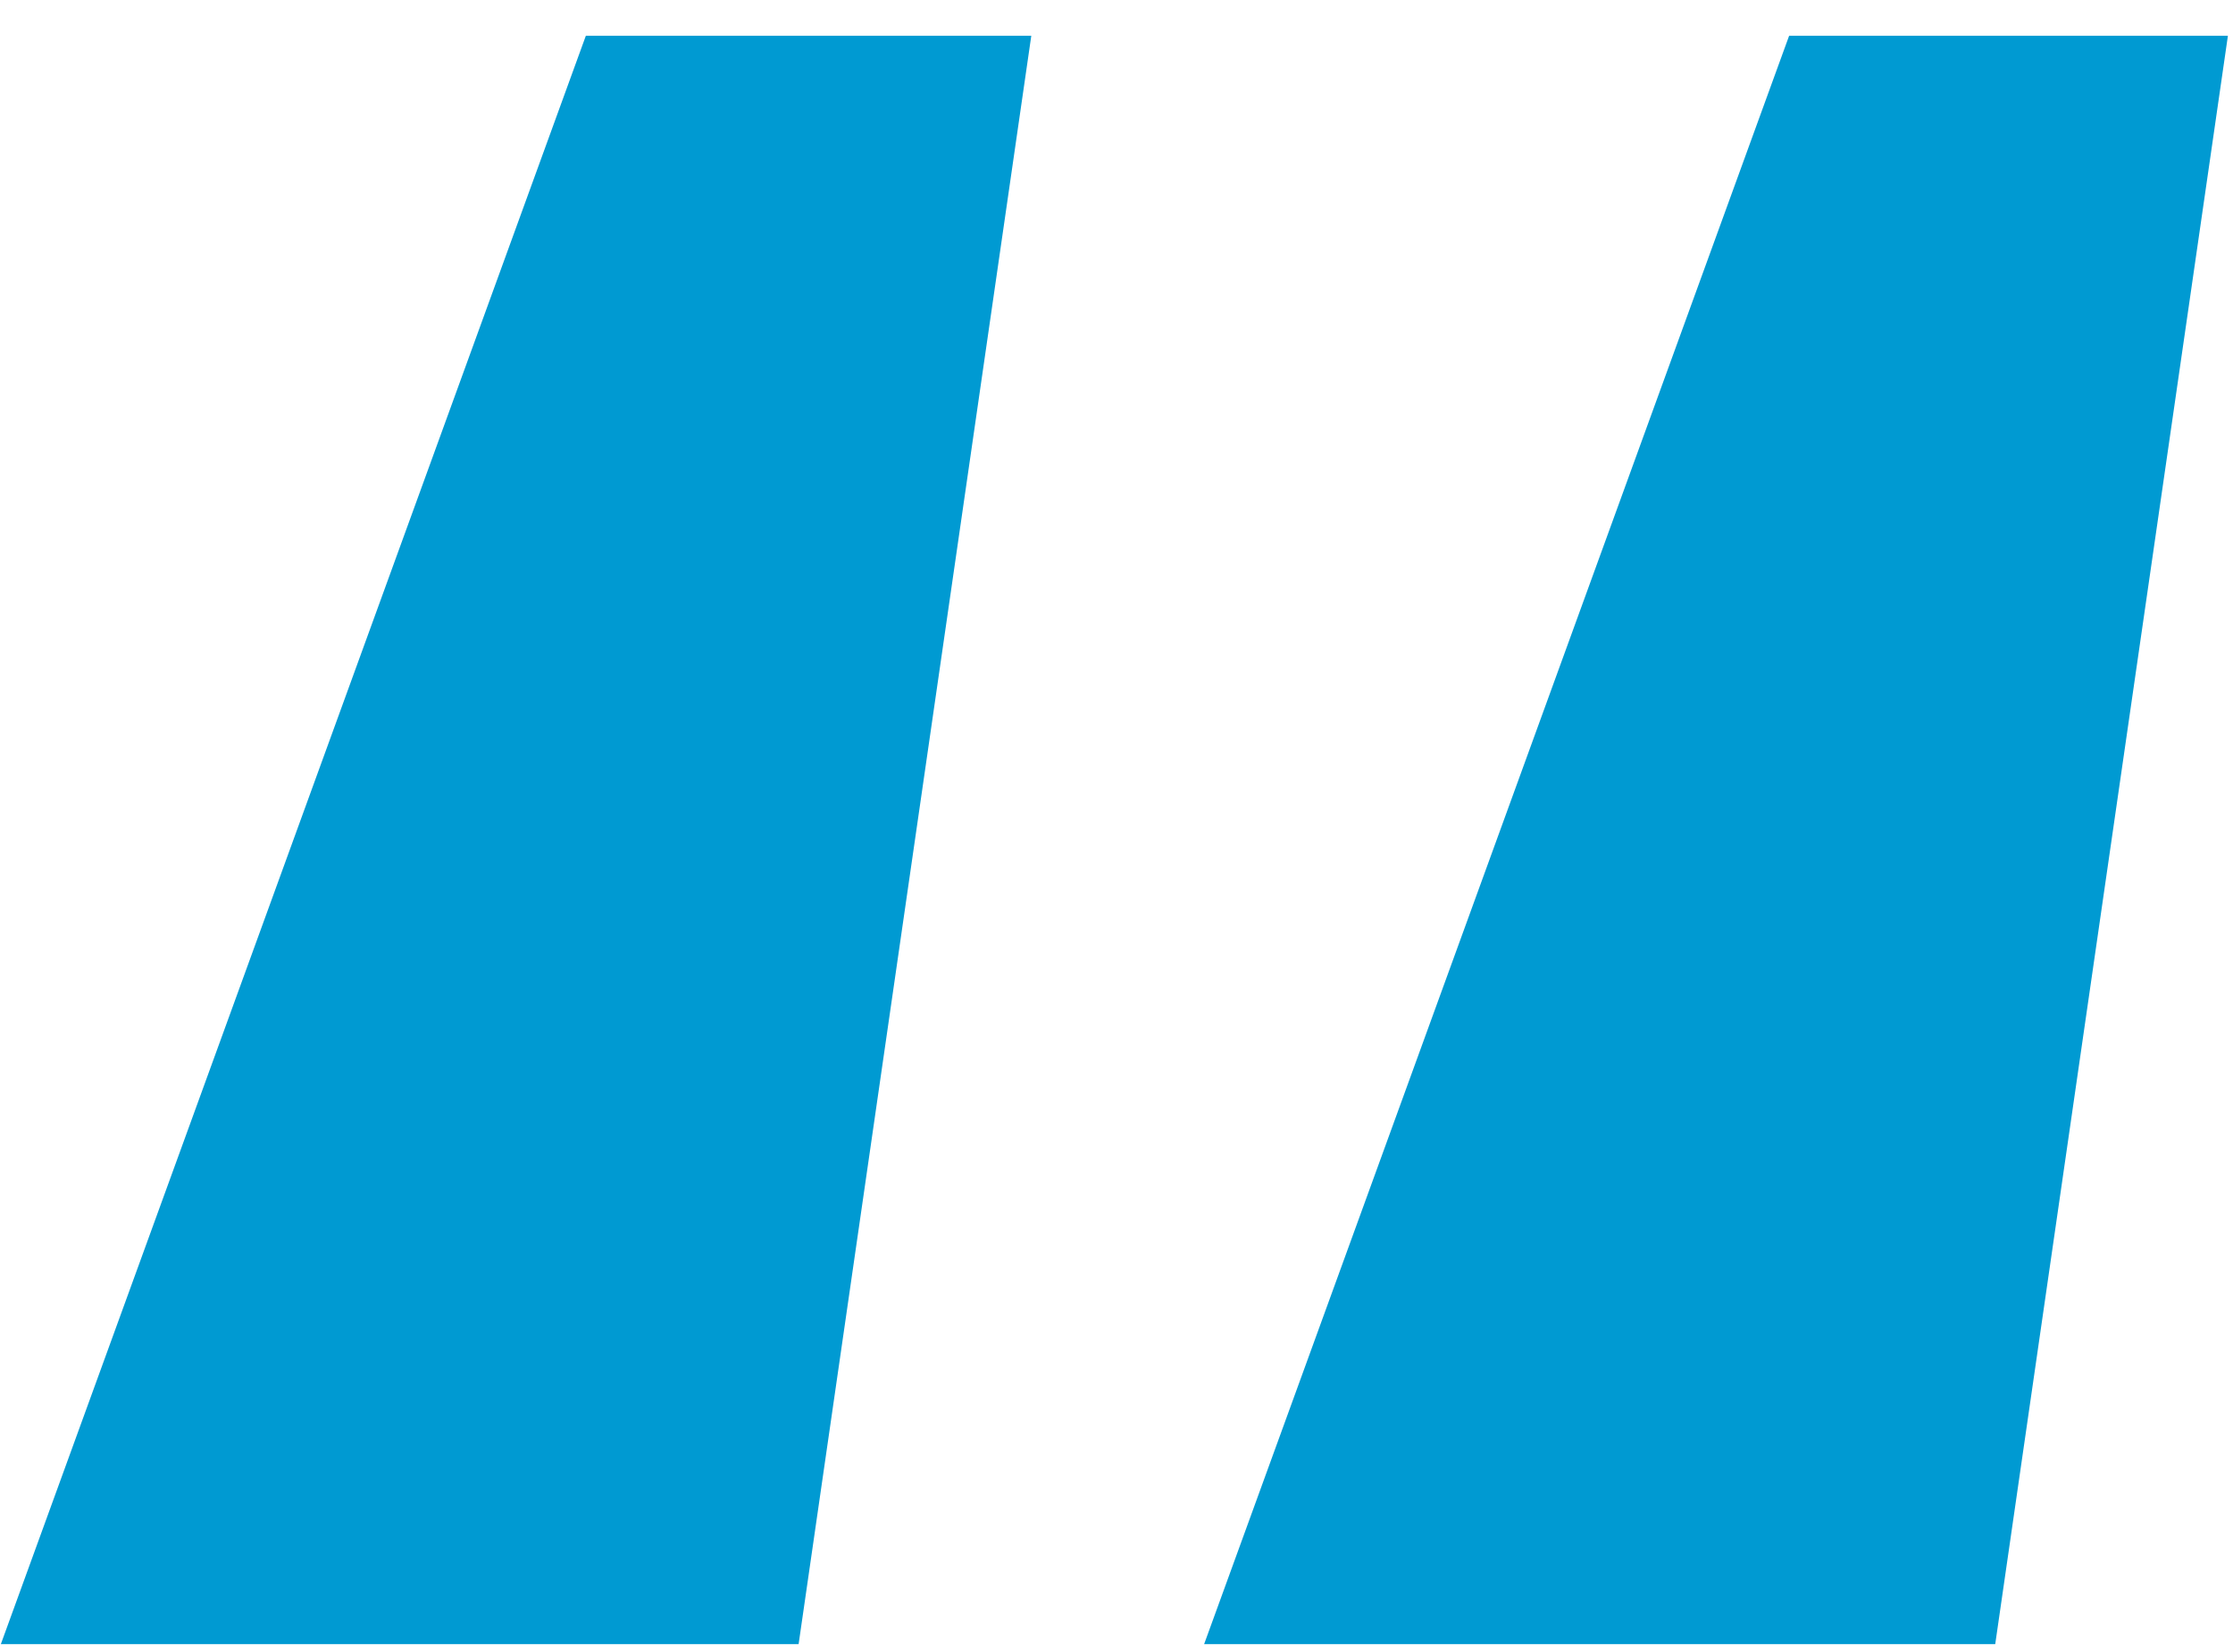 <svg width="50" height="37" viewBox="0 0 50 37" fill="none" xmlns="http://www.w3.org/2000/svg">
<path d="M40.061 0.801H49.886L44.676 36.824H26.962L40.061 0.801ZM13.118 0.801H23.092L17.882 36.824H0.019L13.118 0.801Z" fill="#009AD2"/>
</svg>

